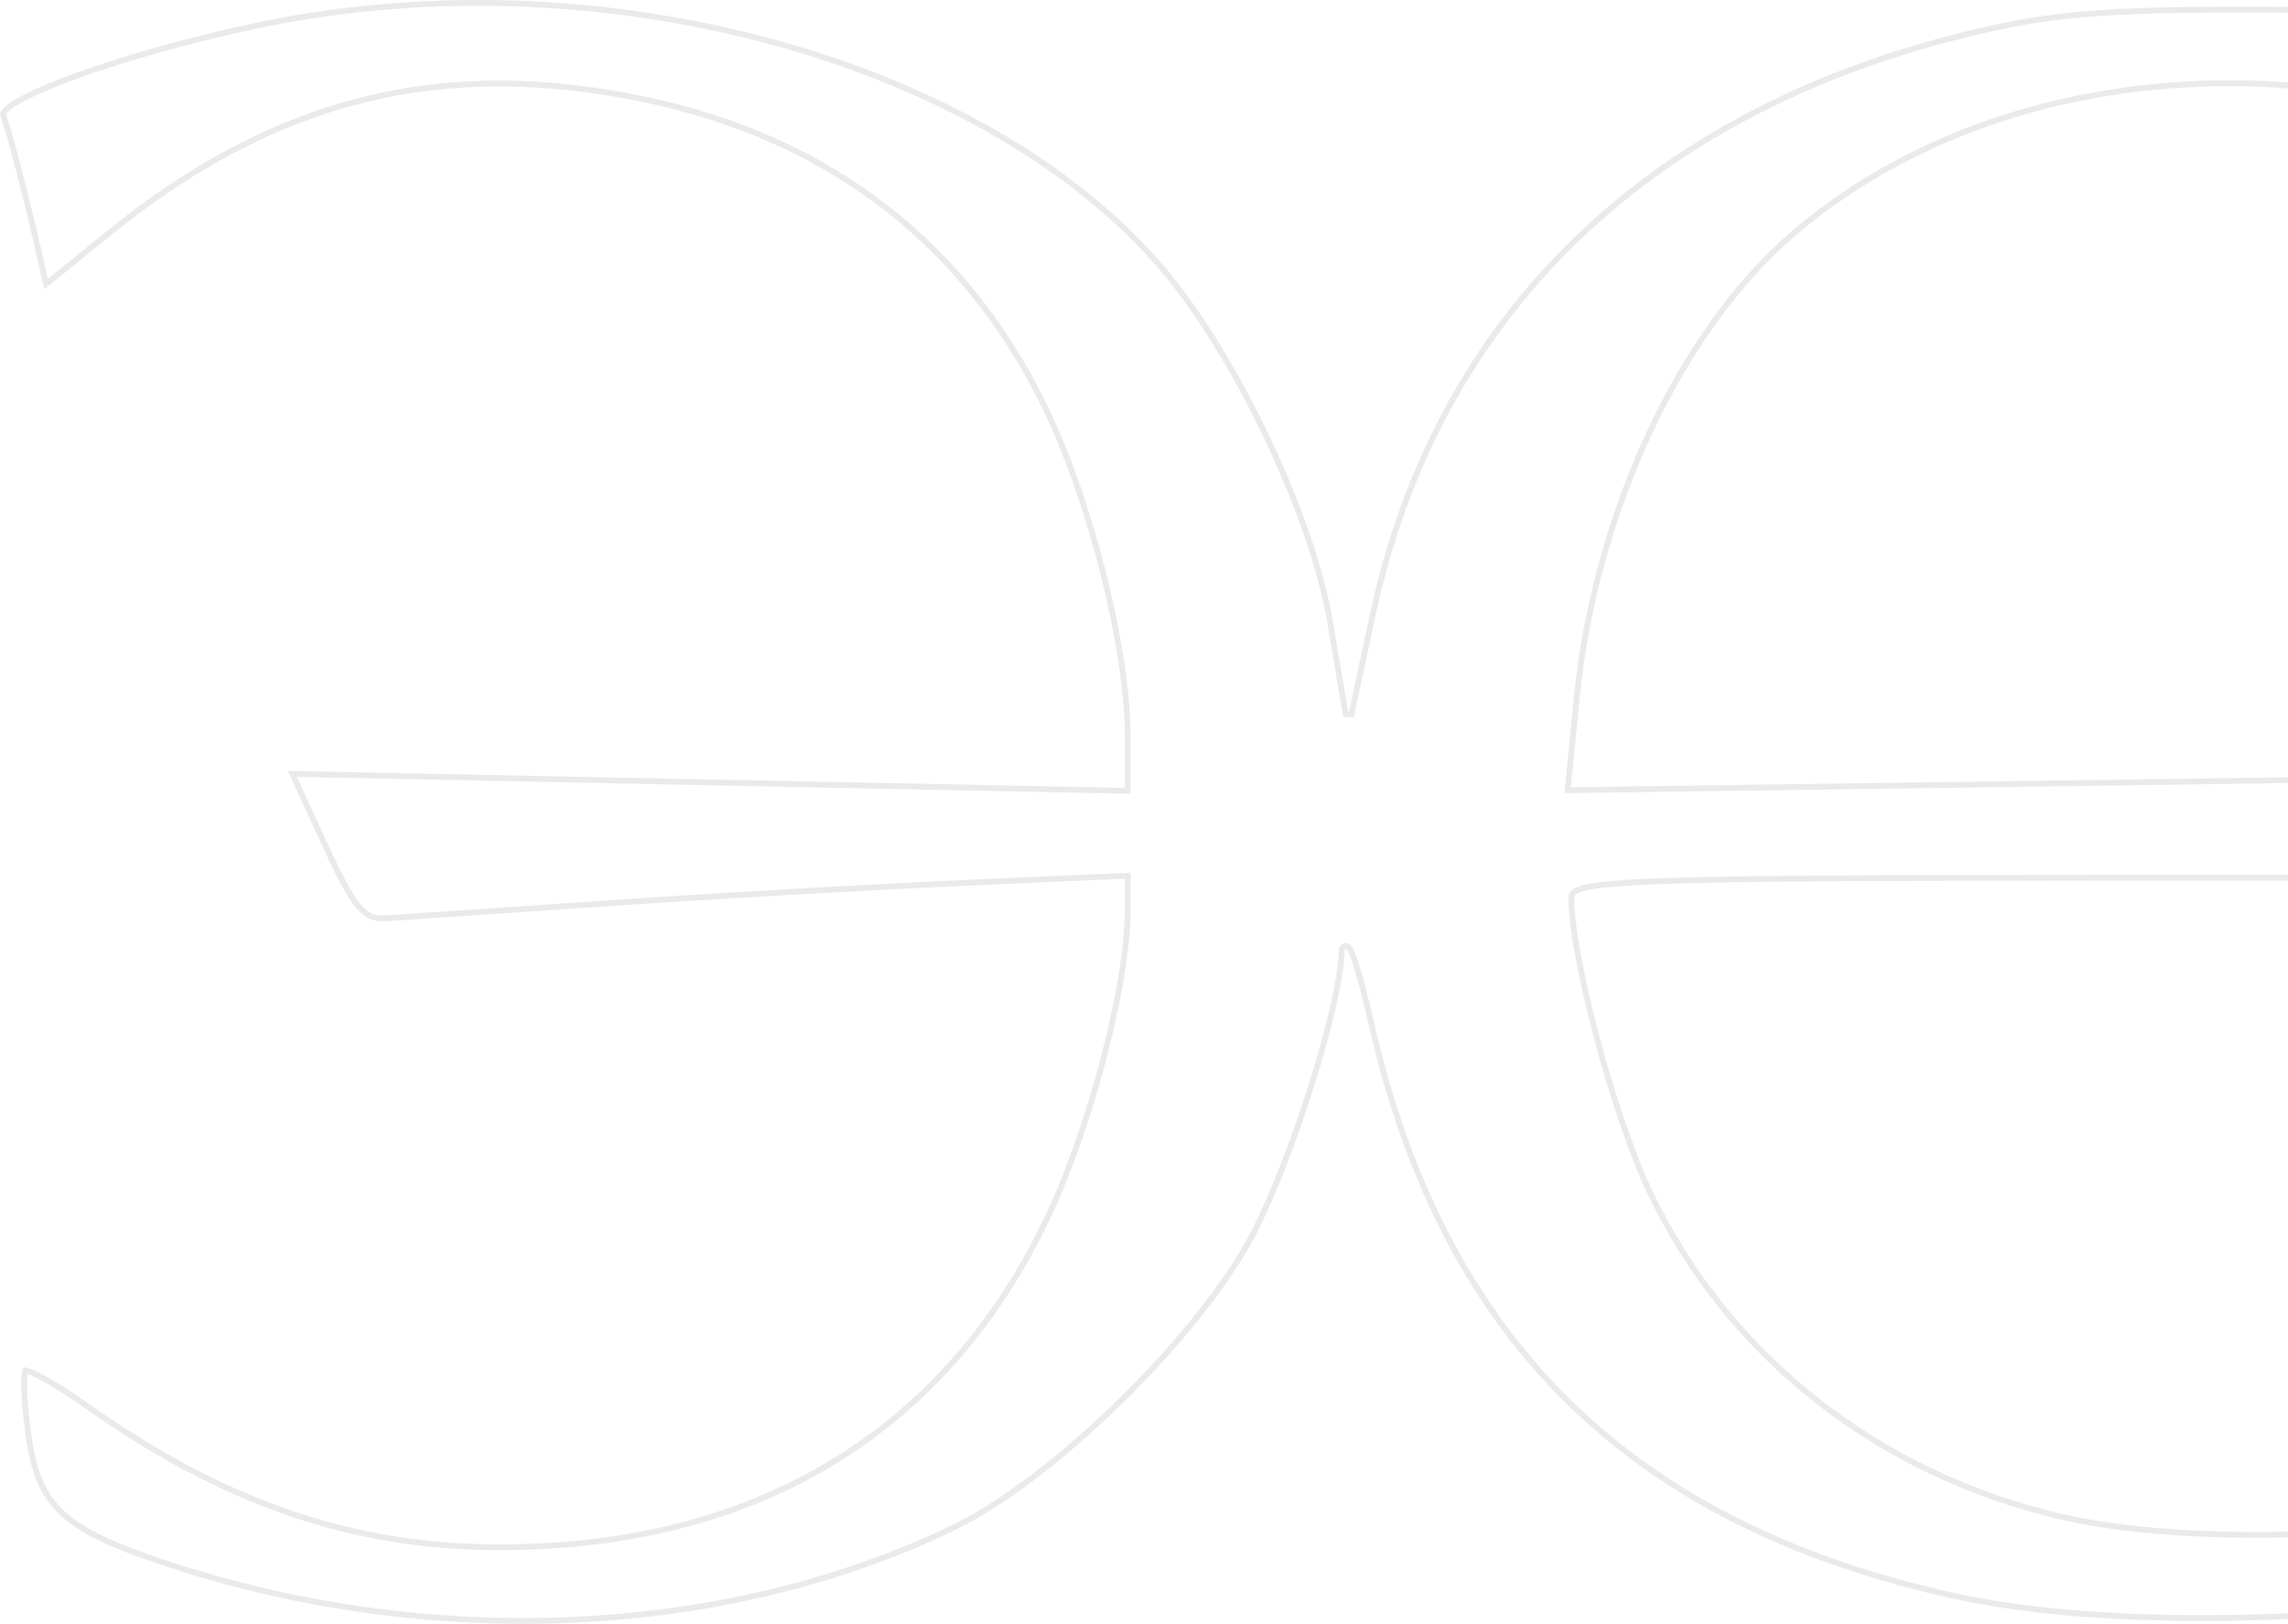 <?xml version="1.0" encoding="UTF-8"?>
<svg xmlns="http://www.w3.org/2000/svg" width="393" height="279" viewBox="0 0 393 279" fill="none">
  <path opacity="0.1" d="M54.547 2.519L54.473 2.024L54.547 2.519C110.061 -5.78 170.009 12.085 199.081 45.47C205.469 52.805 212.03 63.499 217.391 74.706C222.753 85.913 226.895 97.594 228.467 106.893L231.14 122.701L232.122 122.723L235.833 105.449C246.707 54.834 282.287 19.791 336.727 6.156C351.816 2.379 360.645 1.601 388.276 1.645C424.964 1.703 445.207 5.303 471.629 16.445C477.378 18.869 480.661 20.439 482.396 21.818C483.251 22.497 483.681 23.093 483.865 23.677C484.049 24.259 484.01 24.904 483.779 25.729L483.778 25.73C483.139 28.012 481.245 34.921 479.569 41.079L480.052 41.21L479.569 41.079C478.735 44.152 477.866 47.053 477.139 49.249C476.776 50.348 476.45 51.265 476.183 51.938C476.05 52.274 475.934 52.543 475.837 52.739C475.807 52.801 475.781 52.851 475.759 52.891C475.757 52.89 475.755 52.889 475.752 52.889C475.571 52.824 475.303 52.692 474.947 52.483C474.239 52.068 473.263 51.397 472.084 50.516C469.729 48.756 466.607 46.191 463.289 43.244C421.389 6.03 349.946 4.478 308.303 39.907C288.622 56.65 273.997 87.963 270.82 120.006L269.312 135.212L269.257 135.769L269.817 135.762L373.905 134.316C402.531 133.918 428.972 133.438 448.512 132.984C458.281 132.757 466.327 132.537 472.059 132.338C474.924 132.238 477.214 132.143 478.852 132.055C479.67 132.011 480.33 131.968 480.818 131.927C481.283 131.888 481.647 131.847 481.831 131.795C482.251 131.675 482.506 131.662 482.687 131.727C482.845 131.784 483.056 131.942 483.276 132.455C483.498 132.974 483.697 133.785 483.864 135.024C484.03 136.256 484.16 137.881 484.258 140.012C484.651 148.543 484.522 164.996 484.181 196.201L483.466 261.781L471.44 265.446C451.398 271.551 426.058 275.613 401.487 277.226C376.91 278.84 353.144 278.001 336.241 274.328C308.295 268.255 286.229 257.279 269.604 241.024C252.979 224.77 241.761 203.206 235.563 175.9C234.473 171.098 233.458 167.304 232.7 165.064C232.51 164.504 232.334 164.033 232.175 163.665C232.021 163.312 231.864 163.006 231.7 162.814C231.63 162.732 231.48 162.573 231.25 162.535C231.115 162.513 230.975 162.538 230.854 162.609C230.742 162.675 230.671 162.765 230.628 162.837C230.545 162.972 230.507 163.131 230.484 163.265C230.459 163.41 230.445 163.581 230.438 163.773L230.438 163.773C230.282 168.432 228.129 177.37 225.158 186.772C222.192 196.158 218.437 205.927 215.118 212.227C210.523 220.946 201.963 231.449 192.394 240.815C182.824 250.182 172.294 258.363 163.785 262.471C124.783 281.305 74.562 283.691 29.184 268.839L29.028 269.314L29.184 268.839C19.929 265.811 14.303 263.31 10.763 260.04C7.256 256.803 5.747 252.762 4.878 246.487C4.481 243.612 4.238 240.887 4.166 238.814C4.13 237.776 4.138 236.913 4.187 236.282C4.212 235.965 4.247 235.72 4.288 235.546C4.298 235.501 4.309 235.465 4.317 235.437C4.322 235.437 4.328 235.438 4.333 235.439C4.483 235.459 4.709 235.52 5.015 235.634C5.622 235.861 6.454 236.26 7.458 236.81C9.461 237.906 12.092 239.566 14.862 241.525L15.15 241.117L14.862 241.526C38.474 258.232 60.627 265.848 85.706 265.848C129.038 265.848 161.247 246.921 179.11 210.901C183 203.058 186.648 192.743 189.322 182.715C191.996 172.693 193.71 162.913 193.71 156.143V150.974V150.451L193.188 150.475L164.501 151.752C148.72 152.455 121.255 154.033 103.466 155.259C85.678 156.484 68.94 157.618 66.266 157.776L66.266 157.776C65.301 157.833 64.51 157.745 63.783 157.445C63.057 157.146 62.354 156.617 61.596 155.727C60.06 153.924 58.381 150.737 55.88 145.298L50.211 132.964L121.307 134.41L193.2 135.869L193.71 135.88V135.37V126.663C193.71 111.611 187.432 86.473 179.641 70.275C166.008 41.929 142.515 23.772 110.87 17.11C76.014 9.772 47.324 16.902 18.829 39.967L7.917 48.8L6.805 43.891L6.805 43.891C4.56 33.982 1.559 22.447 0.514 19.742C0.494 19.69 0.479 19.587 0.594 19.383C0.713 19.172 0.944 18.908 1.315 18.597C2.056 17.978 3.243 17.262 4.822 16.478C7.972 14.916 12.57 13.137 17.973 11.361C28.773 7.809 42.716 4.287 54.547 2.519ZM452.137 251.172L452.408 251.033L452.408 250.728L452.389 211.902C452.381 190.559 451.781 168.158 451.053 162.134L449.736 151.248L449.683 150.808H449.24H359.822C322.016 150.808 299.652 150.921 286.739 151.344C280.288 151.555 276.172 151.844 273.662 152.24C272.414 152.437 271.521 152.666 270.928 152.948C270.344 153.225 269.902 153.632 269.902 154.236C269.902 159.378 271.752 168.837 274.351 178.575C276.953 188.326 280.327 198.434 283.412 204.888C296.822 232.95 322.486 253.201 353.954 260.574C366.996 263.629 385.547 264.351 403.003 263.196C420.441 262.042 436.894 259.006 445.698 254.482L452.137 251.172Z" stroke="#2B2A36"></path>
</svg>
